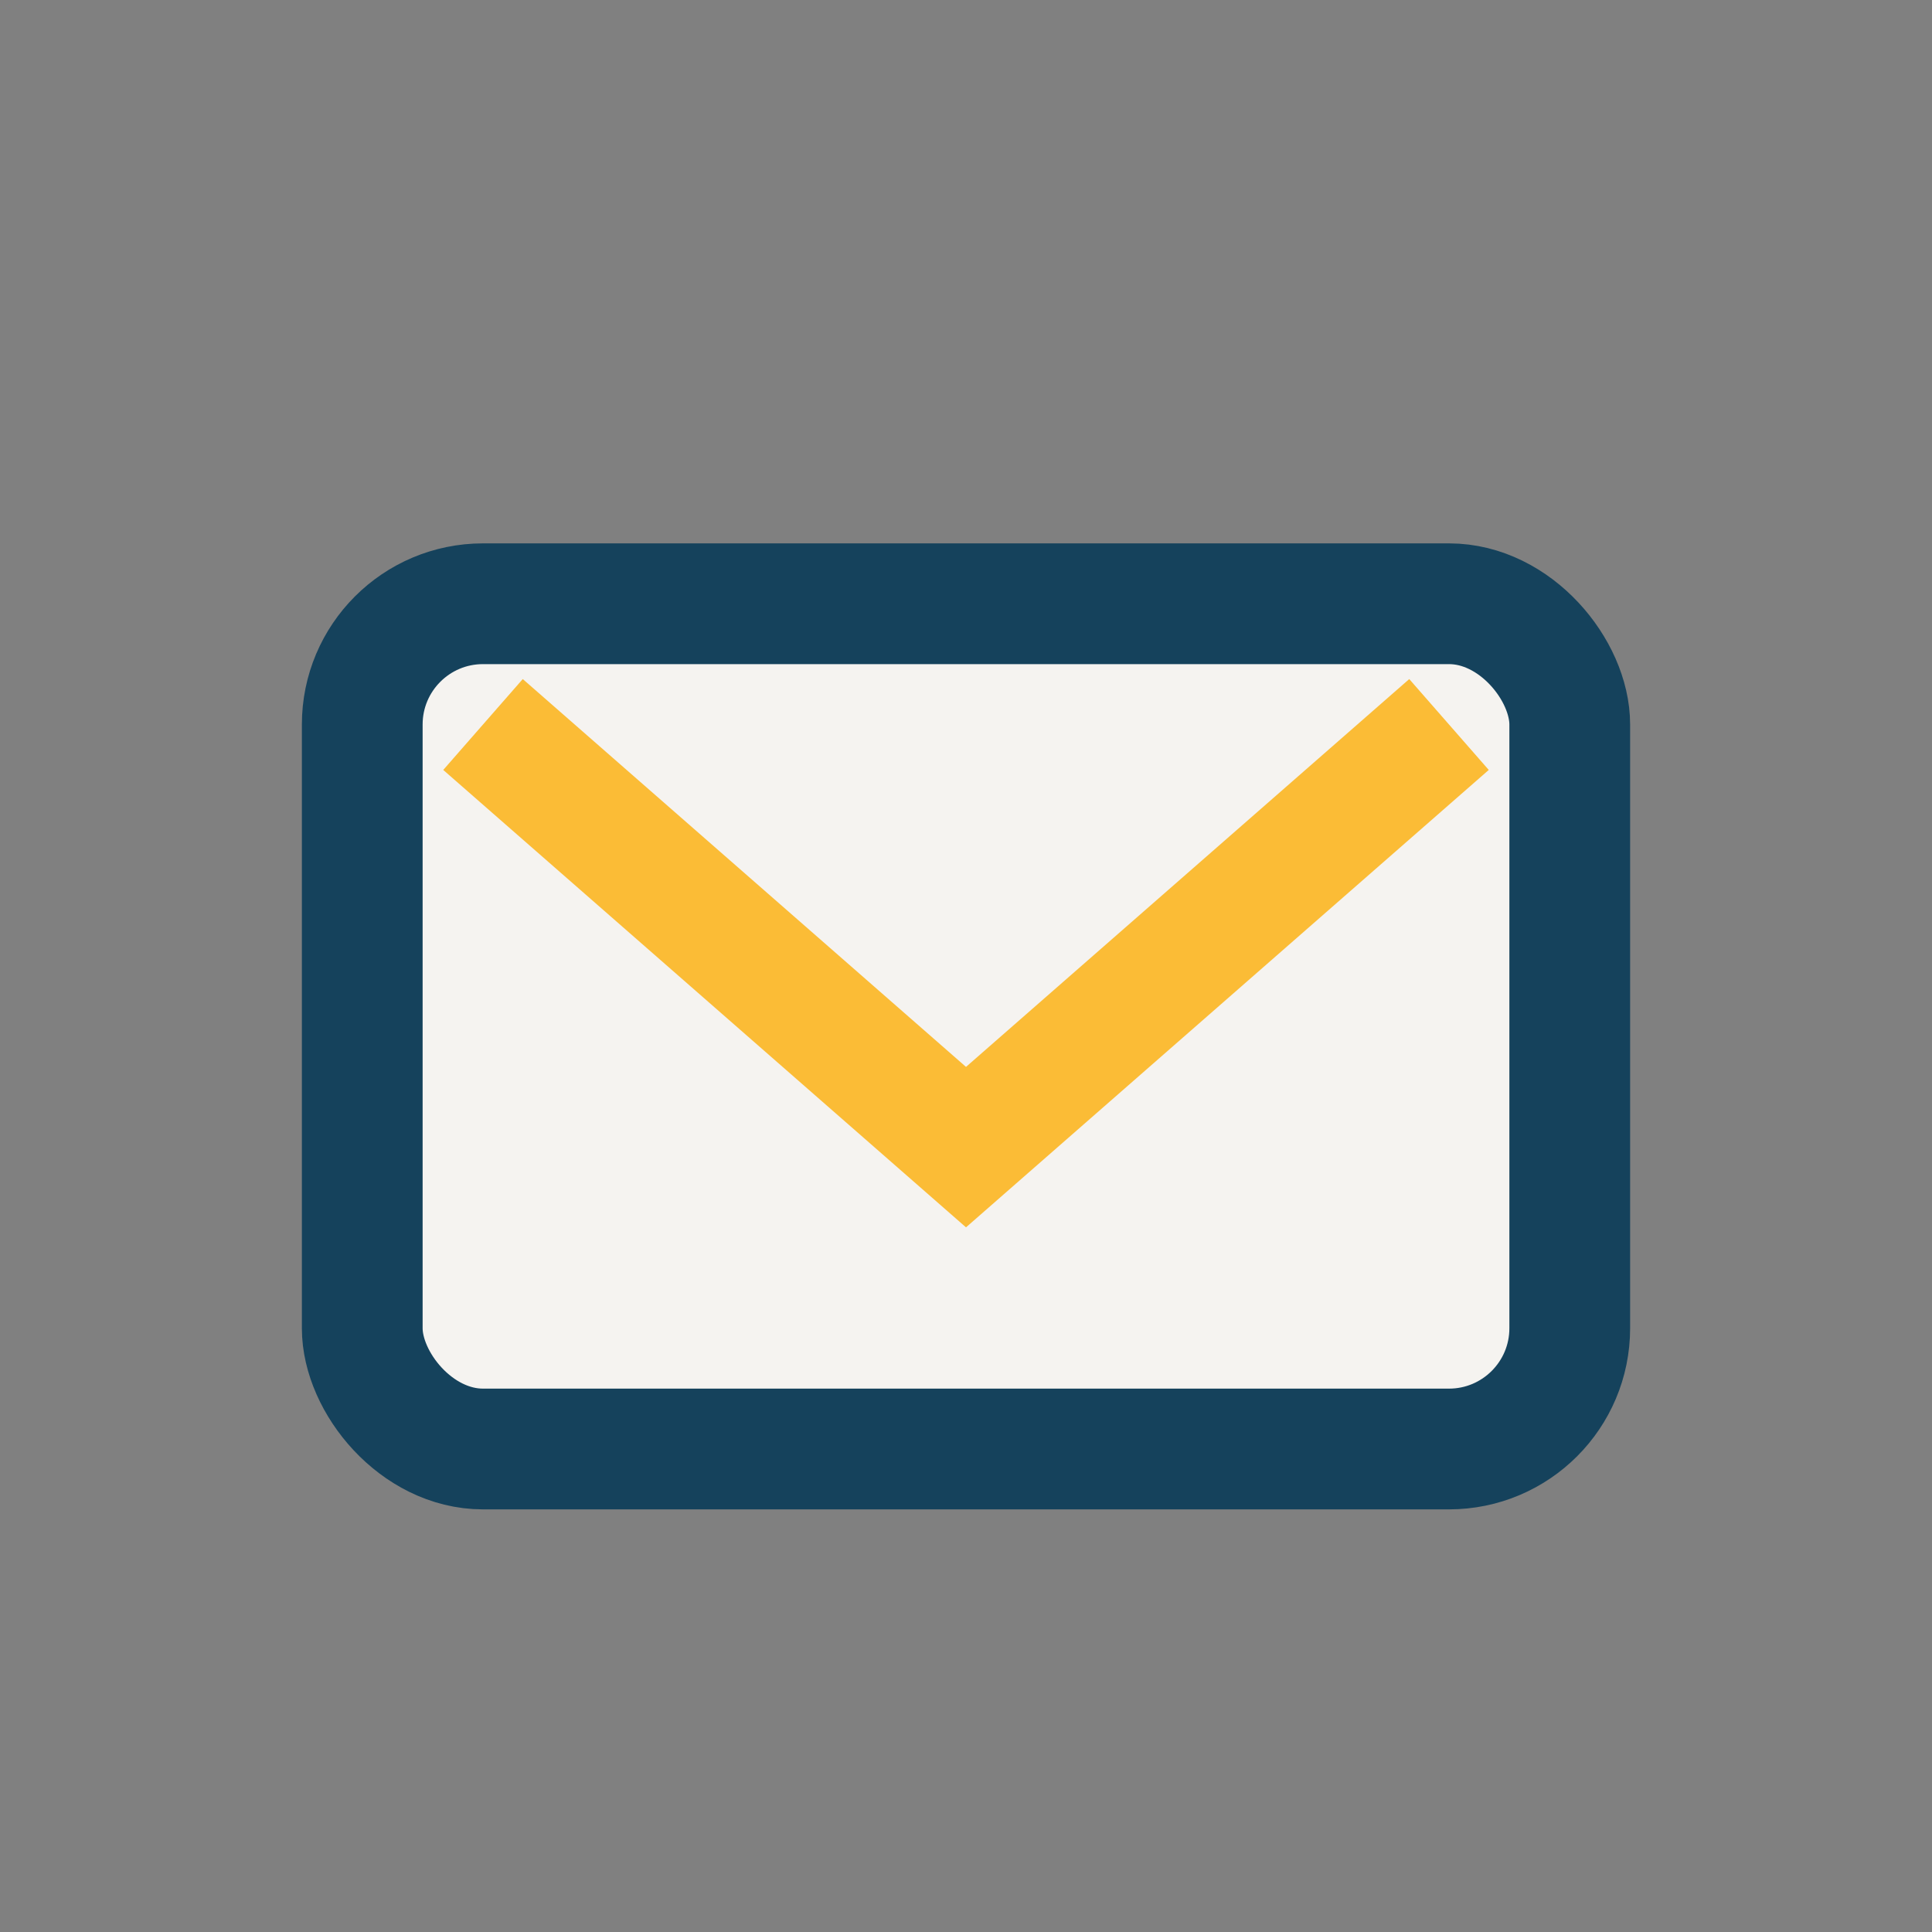 <?xml version="1.0" encoding="UTF-8"?>
<svg xmlns="http://www.w3.org/2000/svg" width="32" height="32" viewBox="0 0 32 32"><rect x="0" y="0" width="32" height="32" fill="#808080" stroke="none"/><rect x="6" y="10" width="20" height="14" rx="2" fill="#F5F3F0" stroke="#15425C" stroke-width="2"/><path d="M8 12l8 7 8-7" stroke="#FBBC36" stroke-width="2" fill="none"/></svg>